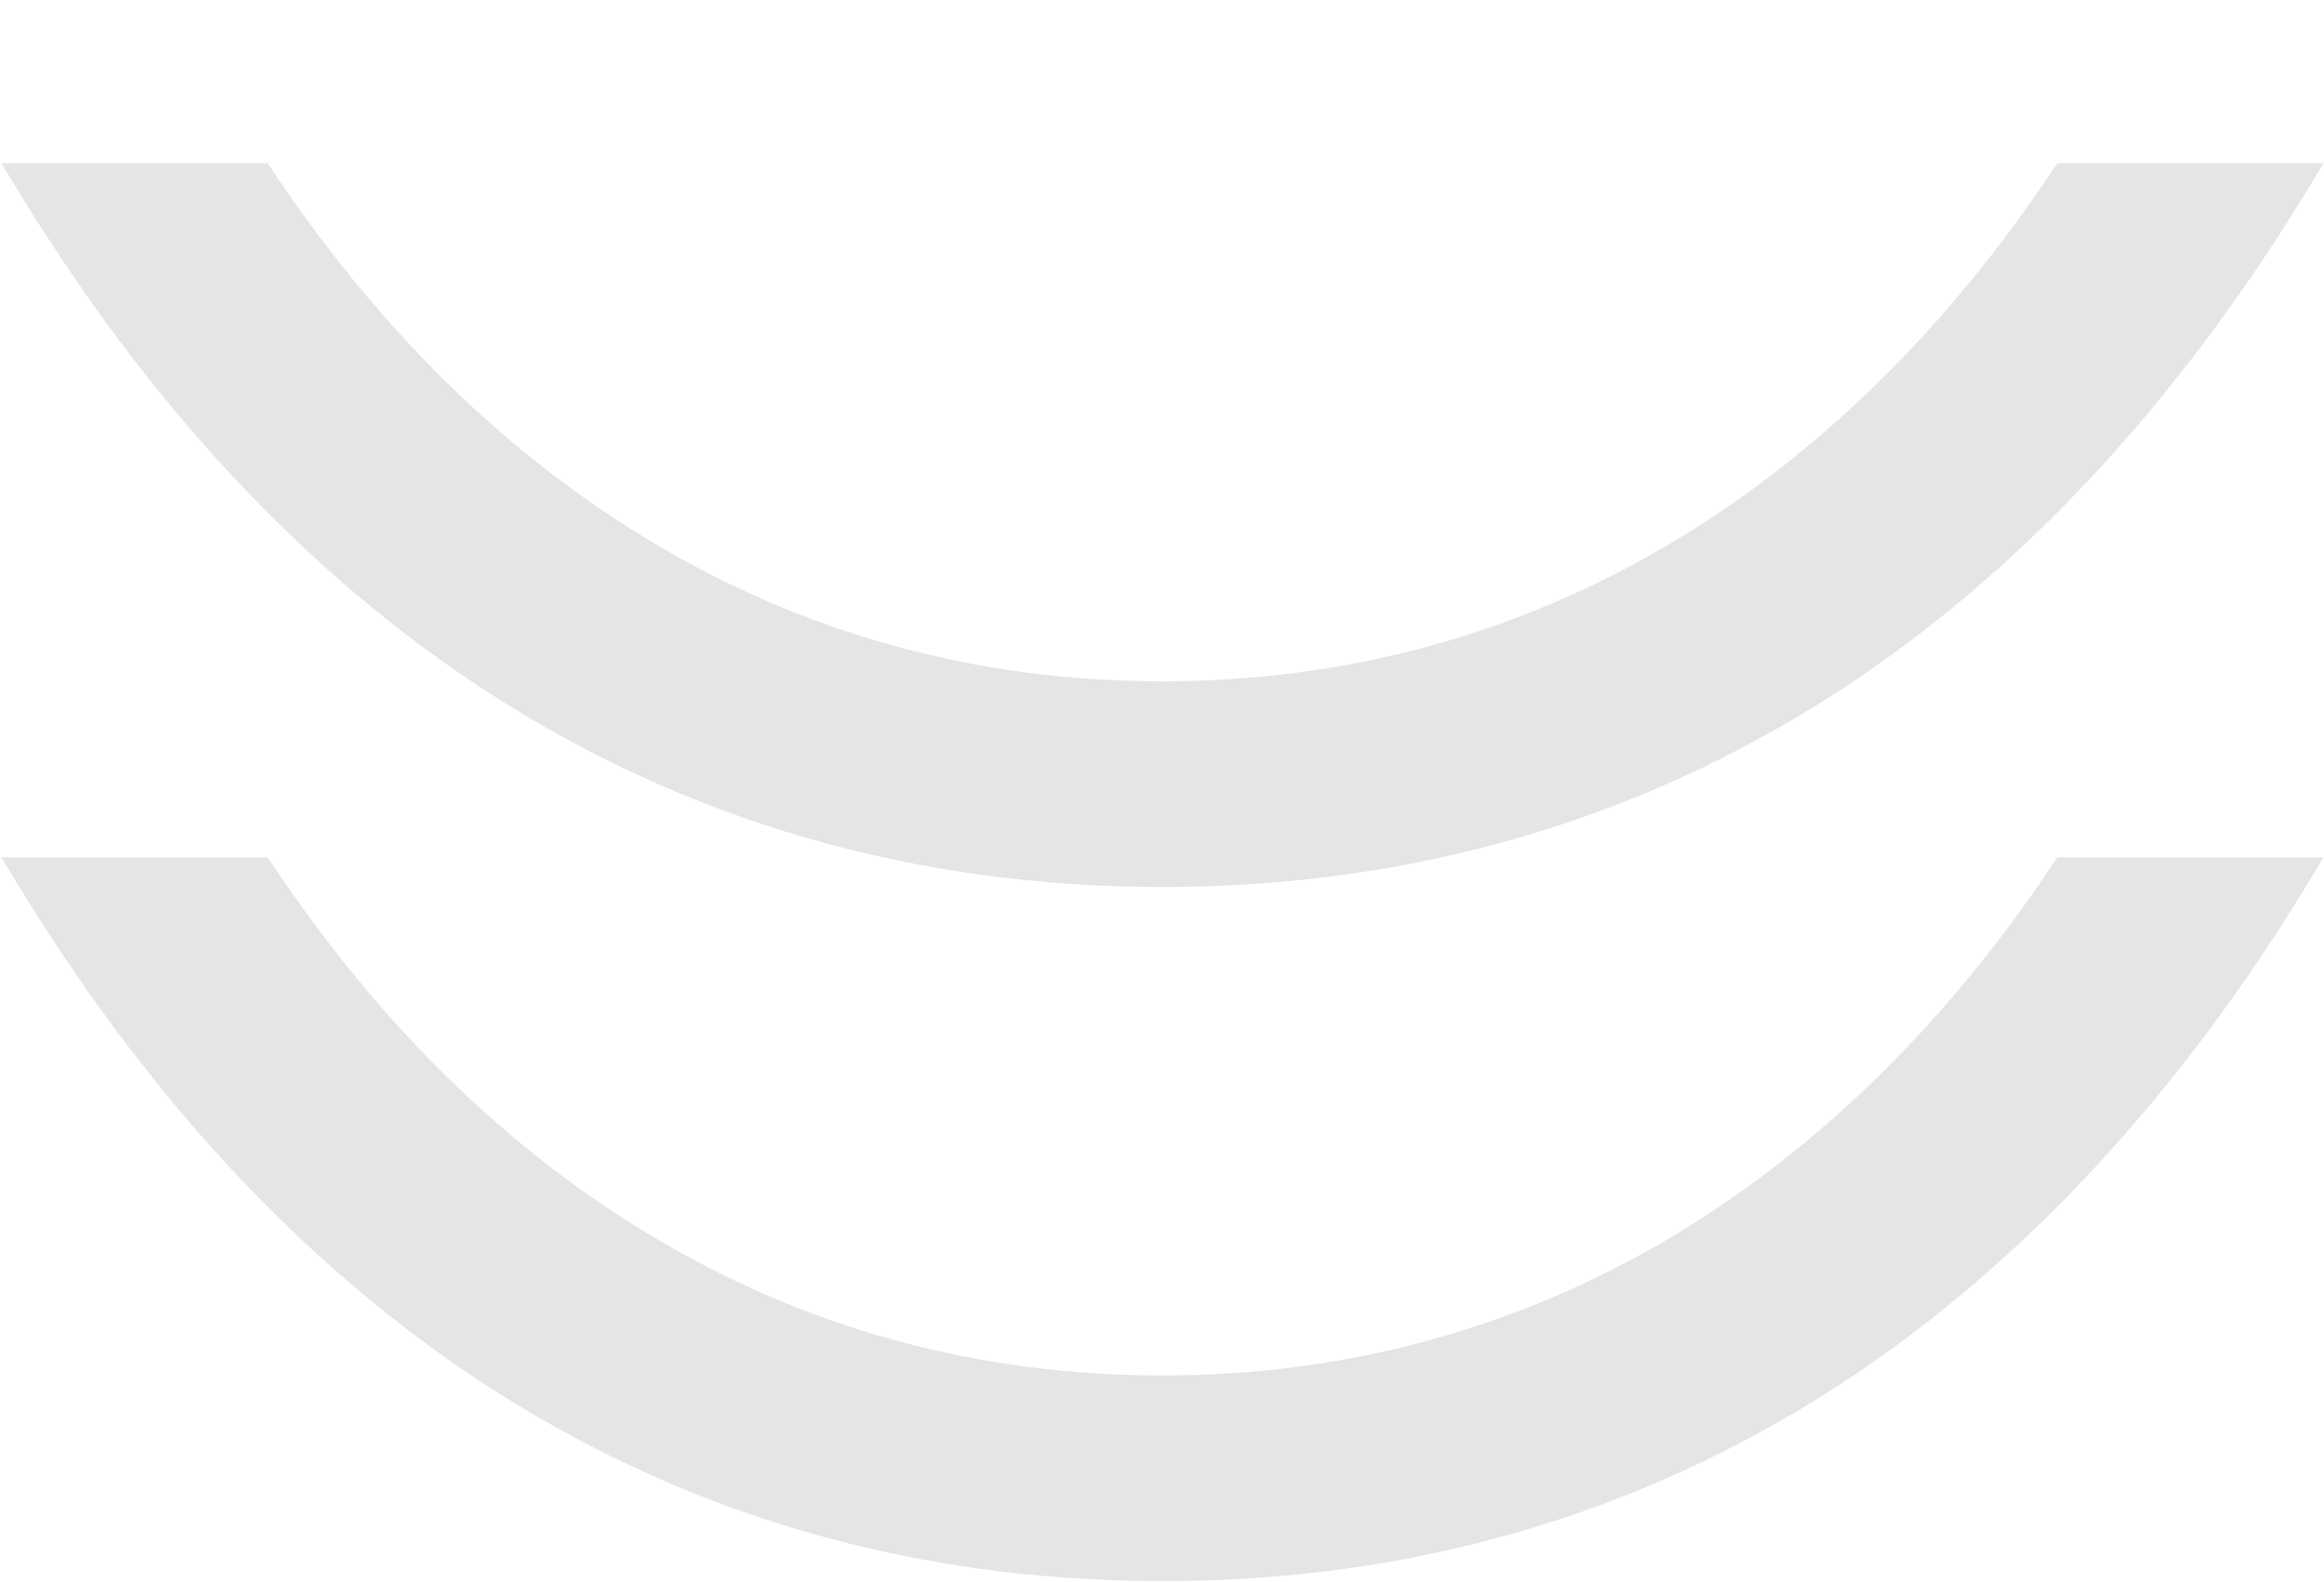 <?xml version="1.0" encoding="UTF-8"?> <svg xmlns="http://www.w3.org/2000/svg" width="470" height="320" viewBox="0 0 470 320" fill="none"><path d="M415.2 174.7C393.8 206.8 368.2 231.9 339.2 249.5C307.7 268.5 272.7 278.2 235.1 278.2C197.5 278.2 162.5 268.6 131 249.5C102 232 76.4 206.8 55 174.7L54.1 173.4H0.3L3 177.9C29.7 222 61.8 256.4 98.2 280.1C138.6 306.4 184.7 319.8 235.1 319.8C285.5 319.8 331.5 306.4 372 280.1C408.5 256.3 440.5 221.9 467.2 177.9L469.9 173.4H416.1L415.2 174.7Z" fill="#E5E5E5"></path><path d="M98.2 139.7C138.6 166 184.7 179.4 235.1 179.4C285.5 179.4 331.5 166 372 139.7C408.5 115.9 440.5 81.5 467.2 37.5L469.9 33H416.1L415.2 34.3C393.8 66.4 368.2 91.5 339.2 109.1C307.7 128.1 272.7 137.8 235.1 137.8C197.5 137.8 162.5 128.2 131 109.1C102 91.6 76.4 66.4 55 34.3L54.1 33H0.3L3 37.5C29.7 81.6 61.8 116 98.2 139.7Z" fill="#E5E5E5"></path></svg> 